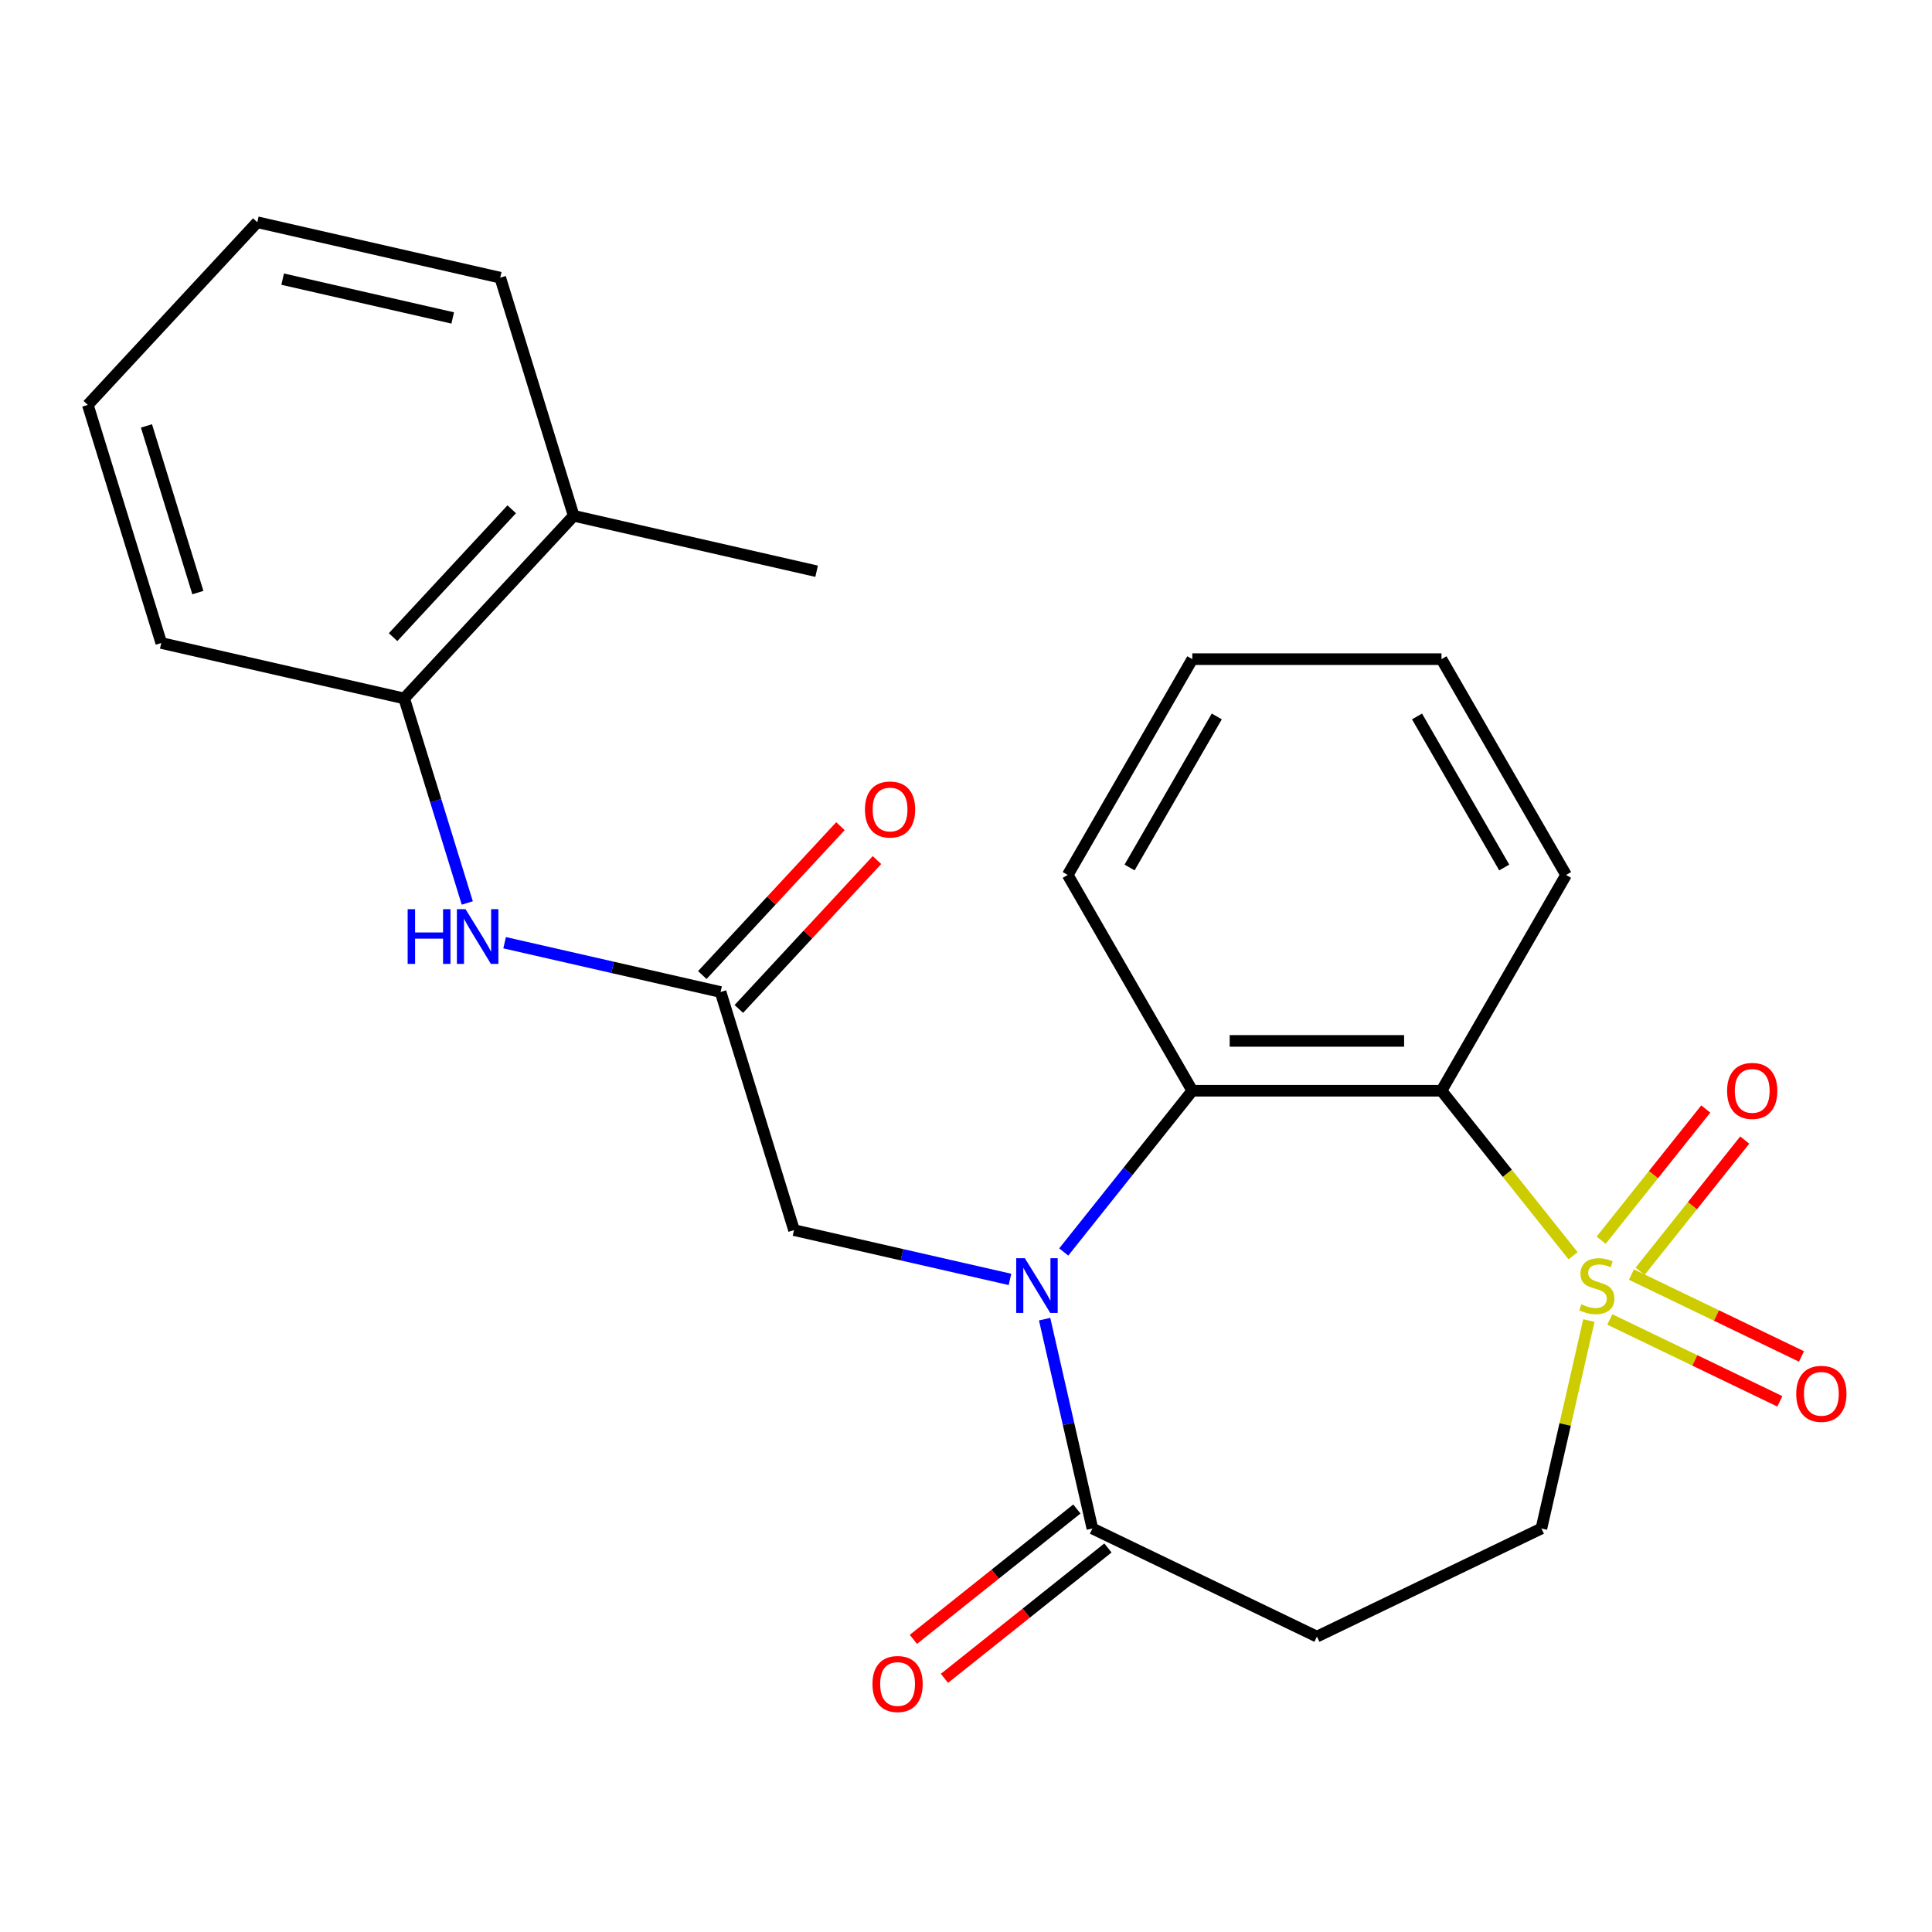<?xml version='1.0' encoding='iso-8859-1'?>
<svg version='1.1' baseProfile='full'
              xmlns='http://www.w3.org/2000/svg'
                      xmlns:rdkit='http://www.rdkit.org/xml'
                      xmlns:xlink='http://www.w3.org/1999/xlink'
                  xml:space='preserve'
width='1000px' height='1000px' viewBox='0 0 1000 1000'>
<!-- END OF HEADER -->
<rect style='opacity:1.0;fill:#FFFFFF;stroke:none' width='1000' height='1000' x='0' y='0'> </rect>
<path class='bond-1' d='M 814.223,649.974 L 780.168,607.27' style='fill:none;fill-rule:evenodd;stroke:#CCCC00;stroke-width:6px;stroke-linecap:butt;stroke-linejoin:miter;stroke-opacity:1' />
<path class='bond-1' d='M 780.168,607.27 L 746.113,564.567' style='fill:none;fill-rule:evenodd;stroke:#000000;stroke-width:6px;stroke-linecap:butt;stroke-linejoin:miter;stroke-opacity:1' />
<path class='bond-7' d='M 822.395,683.507 L 810.111,737.325' style='fill:none;fill-rule:evenodd;stroke:#CCCC00;stroke-width:6px;stroke-linecap:butt;stroke-linejoin:miter;stroke-opacity:1' />
<path class='bond-7' d='M 810.111,737.325 L 797.828,791.144' style='fill:none;fill-rule:evenodd;stroke:#000000;stroke-width:6px;stroke-linecap:butt;stroke-linejoin:miter;stroke-opacity:1' />
<path class='bond-9' d='M 848.915,658.015 L 875.996,624.057' style='fill:none;fill-rule:evenodd;stroke:#CCCC00;stroke-width:6px;stroke-linecap:butt;stroke-linejoin:miter;stroke-opacity:1' />
<path class='bond-9' d='M 875.996,624.057 L 903.077,590.099' style='fill:none;fill-rule:evenodd;stroke:#FF0000;stroke-width:6px;stroke-linecap:butt;stroke-linejoin:miter;stroke-opacity:1' />
<path class='bond-9' d='M 828.748,641.932 L 855.829,607.974' style='fill:none;fill-rule:evenodd;stroke:#CCCC00;stroke-width:6px;stroke-linecap:butt;stroke-linejoin:miter;stroke-opacity:1' />
<path class='bond-9' d='M 855.829,607.974 L 882.909,574.016' style='fill:none;fill-rule:evenodd;stroke:#FF0000;stroke-width:6px;stroke-linecap:butt;stroke-linejoin:miter;stroke-opacity:1' />
<path class='bond-10' d='M 833.236,682.949 L 877.243,704.141' style='fill:none;fill-rule:evenodd;stroke:#CCCC00;stroke-width:6px;stroke-linecap:butt;stroke-linejoin:miter;stroke-opacity:1' />
<path class='bond-10' d='M 877.243,704.141 L 921.25,725.334' style='fill:none;fill-rule:evenodd;stroke:#FF0000;stroke-width:6px;stroke-linecap:butt;stroke-linejoin:miter;stroke-opacity:1' />
<path class='bond-10' d='M 844.428,659.708 L 888.435,680.901' style='fill:none;fill-rule:evenodd;stroke:#CCCC00;stroke-width:6px;stroke-linecap:butt;stroke-linejoin:miter;stroke-opacity:1' />
<path class='bond-10' d='M 888.435,680.901 L 932.442,702.094' style='fill:none;fill-rule:evenodd;stroke:#FF0000;stroke-width:6px;stroke-linecap:butt;stroke-linejoin:miter;stroke-opacity:1' />
<path class='bond-0' d='M 550.588,648.019 L 583.863,606.293' style='fill:none;fill-rule:evenodd;stroke:#0000FF;stroke-width:6px;stroke-linecap:butt;stroke-linejoin:miter;stroke-opacity:1' />
<path class='bond-0' d='M 583.863,606.293 L 617.139,564.567' style='fill:none;fill-rule:evenodd;stroke:#000000;stroke-width:6px;stroke-linecap:butt;stroke-linejoin:miter;stroke-opacity:1' />
<path class='bond-8' d='M 522.76,662.216 L 466.872,649.46' style='fill:none;fill-rule:evenodd;stroke:#0000FF;stroke-width:6px;stroke-linecap:butt;stroke-linejoin:miter;stroke-opacity:1' />
<path class='bond-8' d='M 466.872,649.46 L 410.984,636.703' style='fill:none;fill-rule:evenodd;stroke:#000000;stroke-width:6px;stroke-linecap:butt;stroke-linejoin:miter;stroke-opacity:1' />
<path class='bond-24' d='M 540.692,682.787 L 553.058,736.965' style='fill:none;fill-rule:evenodd;stroke:#0000FF;stroke-width:6px;stroke-linecap:butt;stroke-linejoin:miter;stroke-opacity:1' />
<path class='bond-24' d='M 553.058,736.965 L 565.424,791.144' style='fill:none;fill-rule:evenodd;stroke:#000000;stroke-width:6px;stroke-linecap:butt;stroke-linejoin:miter;stroke-opacity:1' />
<path class='bond-2' d='M 746.113,564.567 L 617.139,564.567' style='fill:none;fill-rule:evenodd;stroke:#000000;stroke-width:6px;stroke-linecap:butt;stroke-linejoin:miter;stroke-opacity:1' />
<path class='bond-2' d='M 726.767,538.772 L 636.485,538.772' style='fill:none;fill-rule:evenodd;stroke:#000000;stroke-width:6px;stroke-linecap:butt;stroke-linejoin:miter;stroke-opacity:1' />
<path class='bond-15' d='M 746.113,564.567 L 810.6,452.872' style='fill:none;fill-rule:evenodd;stroke:#000000;stroke-width:6px;stroke-linecap:butt;stroke-linejoin:miter;stroke-opacity:1' />
<path class='bond-16' d='M 617.139,564.567 L 552.651,452.872' style='fill:none;fill-rule:evenodd;stroke:#000000;stroke-width:6px;stroke-linecap:butt;stroke-linejoin:miter;stroke-opacity:1' />
<path class='bond-3' d='M 565.424,791.144 L 681.626,847.104' style='fill:none;fill-rule:evenodd;stroke:#000000;stroke-width:6px;stroke-linecap:butt;stroke-linejoin:miter;stroke-opacity:1' />
<path class='bond-12' d='M 557.383,781.06 L 515.077,814.798' style='fill:none;fill-rule:evenodd;stroke:#000000;stroke-width:6px;stroke-linecap:butt;stroke-linejoin:miter;stroke-opacity:1' />
<path class='bond-12' d='M 515.077,814.798 L 472.771,848.536' style='fill:none;fill-rule:evenodd;stroke:#FF0000;stroke-width:6px;stroke-linecap:butt;stroke-linejoin:miter;stroke-opacity:1' />
<path class='bond-12' d='M 573.465,801.227 L 531.159,834.965' style='fill:none;fill-rule:evenodd;stroke:#000000;stroke-width:6px;stroke-linecap:butt;stroke-linejoin:miter;stroke-opacity:1' />
<path class='bond-12' d='M 531.159,834.965 L 488.853,868.703' style='fill:none;fill-rule:evenodd;stroke:#FF0000;stroke-width:6px;stroke-linecap:butt;stroke-linejoin:miter;stroke-opacity:1' />
<path class='bond-4' d='M 372.968,513.459 L 410.984,636.703' style='fill:none;fill-rule:evenodd;stroke:#000000;stroke-width:6px;stroke-linecap:butt;stroke-linejoin:miter;stroke-opacity:1' />
<path class='bond-6' d='M 372.968,513.459 L 317.08,500.703' style='fill:none;fill-rule:evenodd;stroke:#000000;stroke-width:6px;stroke-linecap:butt;stroke-linejoin:miter;stroke-opacity:1' />
<path class='bond-6' d='M 317.08,500.703 L 261.191,487.947' style='fill:none;fill-rule:evenodd;stroke:#0000FF;stroke-width:6px;stroke-linecap:butt;stroke-linejoin:miter;stroke-opacity:1' />
<path class='bond-13' d='M 382.422,522.231 L 418.173,483.702' style='fill:none;fill-rule:evenodd;stroke:#000000;stroke-width:6px;stroke-linecap:butt;stroke-linejoin:miter;stroke-opacity:1' />
<path class='bond-13' d='M 418.173,483.702 L 453.923,445.172' style='fill:none;fill-rule:evenodd;stroke:#FF0000;stroke-width:6px;stroke-linecap:butt;stroke-linejoin:miter;stroke-opacity:1' />
<path class='bond-13' d='M 363.513,504.686 L 399.264,466.157' style='fill:none;fill-rule:evenodd;stroke:#000000;stroke-width:6px;stroke-linecap:butt;stroke-linejoin:miter;stroke-opacity:1' />
<path class='bond-13' d='M 399.264,466.157 L 435.014,427.627' style='fill:none;fill-rule:evenodd;stroke:#FF0000;stroke-width:6px;stroke-linecap:butt;stroke-linejoin:miter;stroke-opacity:1' />
<path class='bond-5' d='M 681.626,847.104 L 797.828,791.144' style='fill:none;fill-rule:evenodd;stroke:#000000;stroke-width:6px;stroke-linecap:butt;stroke-linejoin:miter;stroke-opacity:1' />
<path class='bond-11' d='M 241.865,467.375 L 225.538,414.445' style='fill:none;fill-rule:evenodd;stroke:#0000FF;stroke-width:6px;stroke-linecap:butt;stroke-linejoin:miter;stroke-opacity:1' />
<path class='bond-11' d='M 225.538,414.445 L 209.211,361.515' style='fill:none;fill-rule:evenodd;stroke:#000000;stroke-width:6px;stroke-linecap:butt;stroke-linejoin:miter;stroke-opacity:1' />
<path class='bond-14' d='M 209.211,361.515 L 296.936,266.97' style='fill:none;fill-rule:evenodd;stroke:#000000;stroke-width:6px;stroke-linecap:butt;stroke-linejoin:miter;stroke-opacity:1' />
<path class='bond-14' d='M 203.461,329.788 L 264.868,263.607' style='fill:none;fill-rule:evenodd;stroke:#000000;stroke-width:6px;stroke-linecap:butt;stroke-linejoin:miter;stroke-opacity:1' />
<path class='bond-17' d='M 209.211,361.515 L 83.47,332.816' style='fill:none;fill-rule:evenodd;stroke:#000000;stroke-width:6px;stroke-linecap:butt;stroke-linejoin:miter;stroke-opacity:1' />
<path class='bond-18' d='M 296.936,266.97 L 422.677,295.67' style='fill:none;fill-rule:evenodd;stroke:#000000;stroke-width:6px;stroke-linecap:butt;stroke-linejoin:miter;stroke-opacity:1' />
<path class='bond-19' d='M 296.936,266.97 L 258.92,143.726' style='fill:none;fill-rule:evenodd;stroke:#000000;stroke-width:6px;stroke-linecap:butt;stroke-linejoin:miter;stroke-opacity:1' />
<path class='bond-20' d='M 810.6,452.872 L 746.113,341.176' style='fill:none;fill-rule:evenodd;stroke:#000000;stroke-width:6px;stroke-linecap:butt;stroke-linejoin:miter;stroke-opacity:1' />
<path class='bond-20' d='M 778.588,449.015 L 733.447,370.828' style='fill:none;fill-rule:evenodd;stroke:#000000;stroke-width:6px;stroke-linecap:butt;stroke-linejoin:miter;stroke-opacity:1' />
<path class='bond-25' d='M 552.651,452.872 L 617.139,341.176' style='fill:none;fill-rule:evenodd;stroke:#000000;stroke-width:6px;stroke-linecap:butt;stroke-linejoin:miter;stroke-opacity:1' />
<path class='bond-25' d='M 584.664,449.015 L 629.805,370.828' style='fill:none;fill-rule:evenodd;stroke:#000000;stroke-width:6px;stroke-linecap:butt;stroke-linejoin:miter;stroke-opacity:1' />
<path class='bond-22' d='M 83.47,332.816 L 45.455,209.571' style='fill:none;fill-rule:evenodd;stroke:#000000;stroke-width:6px;stroke-linecap:butt;stroke-linejoin:miter;stroke-opacity:1' />
<path class='bond-22' d='M 102.417,306.726 L 75.806,220.455' style='fill:none;fill-rule:evenodd;stroke:#000000;stroke-width:6px;stroke-linecap:butt;stroke-linejoin:miter;stroke-opacity:1' />
<path class='bond-26' d='M 258.92,143.726 L 133.179,115.026' style='fill:none;fill-rule:evenodd;stroke:#000000;stroke-width:6px;stroke-linecap:butt;stroke-linejoin:miter;stroke-opacity:1' />
<path class='bond-26' d='M 234.319,164.569 L 146.301,144.479' style='fill:none;fill-rule:evenodd;stroke:#000000;stroke-width:6px;stroke-linecap:butt;stroke-linejoin:miter;stroke-opacity:1' />
<path class='bond-21' d='M 746.113,341.176 L 617.139,341.176' style='fill:none;fill-rule:evenodd;stroke:#000000;stroke-width:6px;stroke-linecap:butt;stroke-linejoin:miter;stroke-opacity:1' />
<path class='bond-23' d='M 45.455,209.571 L 133.179,115.026' style='fill:none;fill-rule:evenodd;stroke:#000000;stroke-width:6px;stroke-linecap:butt;stroke-linejoin:miter;stroke-opacity:1' />
<path  class='atom-0' d='M 818.527 675.123
Q 818.847 675.243, 820.167 675.803
Q 821.487 676.363, 822.927 676.723
Q 824.407 677.043, 825.847 677.043
Q 828.527 677.043, 830.087 675.763
Q 831.647 674.443, 831.647 672.163
Q 831.647 670.603, 830.847 669.643
Q 830.087 668.683, 828.887 668.163
Q 827.687 667.643, 825.687 667.043
Q 823.167 666.283, 821.647 665.563
Q 820.167 664.843, 819.087 663.323
Q 818.047 661.803, 818.047 659.243
Q 818.047 655.683, 820.447 653.483
Q 822.887 651.283, 827.687 651.283
Q 830.967 651.283, 834.687 652.843
L 833.767 655.923
Q 830.367 654.523, 827.807 654.523
Q 825.047 654.523, 823.527 655.683
Q 822.007 656.803, 822.047 658.763
Q 822.047 660.283, 822.807 661.203
Q 823.607 662.123, 824.727 662.643
Q 825.887 663.163, 827.807 663.763
Q 830.367 664.563, 831.887 665.363
Q 833.407 666.163, 834.487 667.803
Q 835.607 669.403, 835.607 672.163
Q 835.607 676.083, 832.967 678.203
Q 830.367 680.283, 826.007 680.283
Q 823.487 680.283, 821.567 679.723
Q 819.687 679.203, 817.447 678.283
L 818.527 675.123
' fill='#CCCC00'/>
<path  class='atom-1' d='M 530.464 651.243
L 539.744 666.243
Q 540.664 667.723, 542.144 670.403
Q 543.624 673.083, 543.704 673.243
L 543.704 651.243
L 547.464 651.243
L 547.464 679.563
L 543.584 679.563
L 533.624 663.163
Q 532.464 661.243, 531.224 659.043
Q 530.024 656.843, 529.664 656.163
L 529.664 679.563
L 525.984 679.563
L 525.984 651.243
L 530.464 651.243
' fill='#0000FF'/>
<path  class='atom-7' d='M 211.007 470.599
L 214.847 470.599
L 214.847 482.639
L 229.327 482.639
L 229.327 470.599
L 233.167 470.599
L 233.167 498.919
L 229.327 498.919
L 229.327 485.839
L 214.847 485.839
L 214.847 498.919
L 211.007 498.919
L 211.007 470.599
' fill='#0000FF'/>
<path  class='atom-7' d='M 240.967 470.599
L 250.247 485.599
Q 251.167 487.079, 252.647 489.759
Q 254.127 492.439, 254.207 492.599
L 254.207 470.599
L 257.967 470.599
L 257.967 498.919
L 254.087 498.919
L 244.127 482.519
Q 242.967 480.599, 241.727 478.399
Q 240.527 476.199, 240.167 475.519
L 240.167 498.919
L 236.487 498.919
L 236.487 470.599
L 240.967 470.599
' fill='#0000FF'/>
<path  class='atom-10' d='M 893.942 564.647
Q 893.942 557.847, 897.302 554.047
Q 900.662 550.247, 906.942 550.247
Q 913.222 550.247, 916.582 554.047
Q 919.942 557.847, 919.942 564.647
Q 919.942 571.527, 916.542 575.447
Q 913.142 579.327, 906.942 579.327
Q 900.702 579.327, 897.302 575.447
Q 893.942 571.567, 893.942 564.647
M 906.942 576.127
Q 911.262 576.127, 913.582 573.247
Q 915.942 570.327, 915.942 564.647
Q 915.942 559.087, 913.582 556.287
Q 911.262 553.447, 906.942 553.447
Q 902.622 553.447, 900.262 556.247
Q 897.942 559.047, 897.942 564.647
Q 897.942 570.367, 900.262 573.247
Q 902.622 576.127, 906.942 576.127
' fill='#FF0000'/>
<path  class='atom-11' d='M 929.729 721.443
Q 929.729 714.643, 933.089 710.843
Q 936.449 707.043, 942.729 707.043
Q 949.009 707.043, 952.369 710.843
Q 955.729 714.643, 955.729 721.443
Q 955.729 728.323, 952.329 732.243
Q 948.929 736.123, 942.729 736.123
Q 936.489 736.123, 933.089 732.243
Q 929.729 728.363, 929.729 721.443
M 942.729 732.923
Q 947.049 732.923, 949.369 730.043
Q 951.729 727.123, 951.729 721.443
Q 951.729 715.883, 949.369 713.083
Q 947.049 710.243, 942.729 710.243
Q 938.409 710.243, 936.049 713.043
Q 933.729 715.843, 933.729 721.443
Q 933.729 727.163, 936.049 730.043
Q 938.409 732.923, 942.729 732.923
' fill='#FF0000'/>
<path  class='atom-13' d='M 451.588 871.638
Q 451.588 864.838, 454.948 861.038
Q 458.308 857.238, 464.588 857.238
Q 470.868 857.238, 474.228 861.038
Q 477.588 864.838, 477.588 871.638
Q 477.588 878.518, 474.188 882.438
Q 470.788 886.318, 464.588 886.318
Q 458.348 886.318, 454.948 882.438
Q 451.588 878.558, 451.588 871.638
M 464.588 883.118
Q 468.908 883.118, 471.228 880.238
Q 473.588 877.318, 473.588 871.638
Q 473.588 866.078, 471.228 863.278
Q 468.908 860.438, 464.588 860.438
Q 460.268 860.438, 457.908 863.238
Q 455.588 866.038, 455.588 871.638
Q 455.588 877.358, 457.908 880.238
Q 460.268 883.118, 464.588 883.118
' fill='#FF0000'/>
<path  class='atom-14' d='M 447.693 418.994
Q 447.693 412.194, 451.053 408.394
Q 454.413 404.594, 460.693 404.594
Q 466.973 404.594, 470.333 408.394
Q 473.693 412.194, 473.693 418.994
Q 473.693 425.874, 470.293 429.794
Q 466.893 433.674, 460.693 433.674
Q 454.453 433.674, 451.053 429.794
Q 447.693 425.914, 447.693 418.994
M 460.693 430.474
Q 465.013 430.474, 467.333 427.594
Q 469.693 424.674, 469.693 418.994
Q 469.693 413.434, 467.333 410.634
Q 465.013 407.794, 460.693 407.794
Q 456.373 407.794, 454.013 410.594
Q 451.693 413.394, 451.693 418.994
Q 451.693 424.714, 454.013 427.594
Q 456.373 430.474, 460.693 430.474
' fill='#FF0000'/>
</svg>
